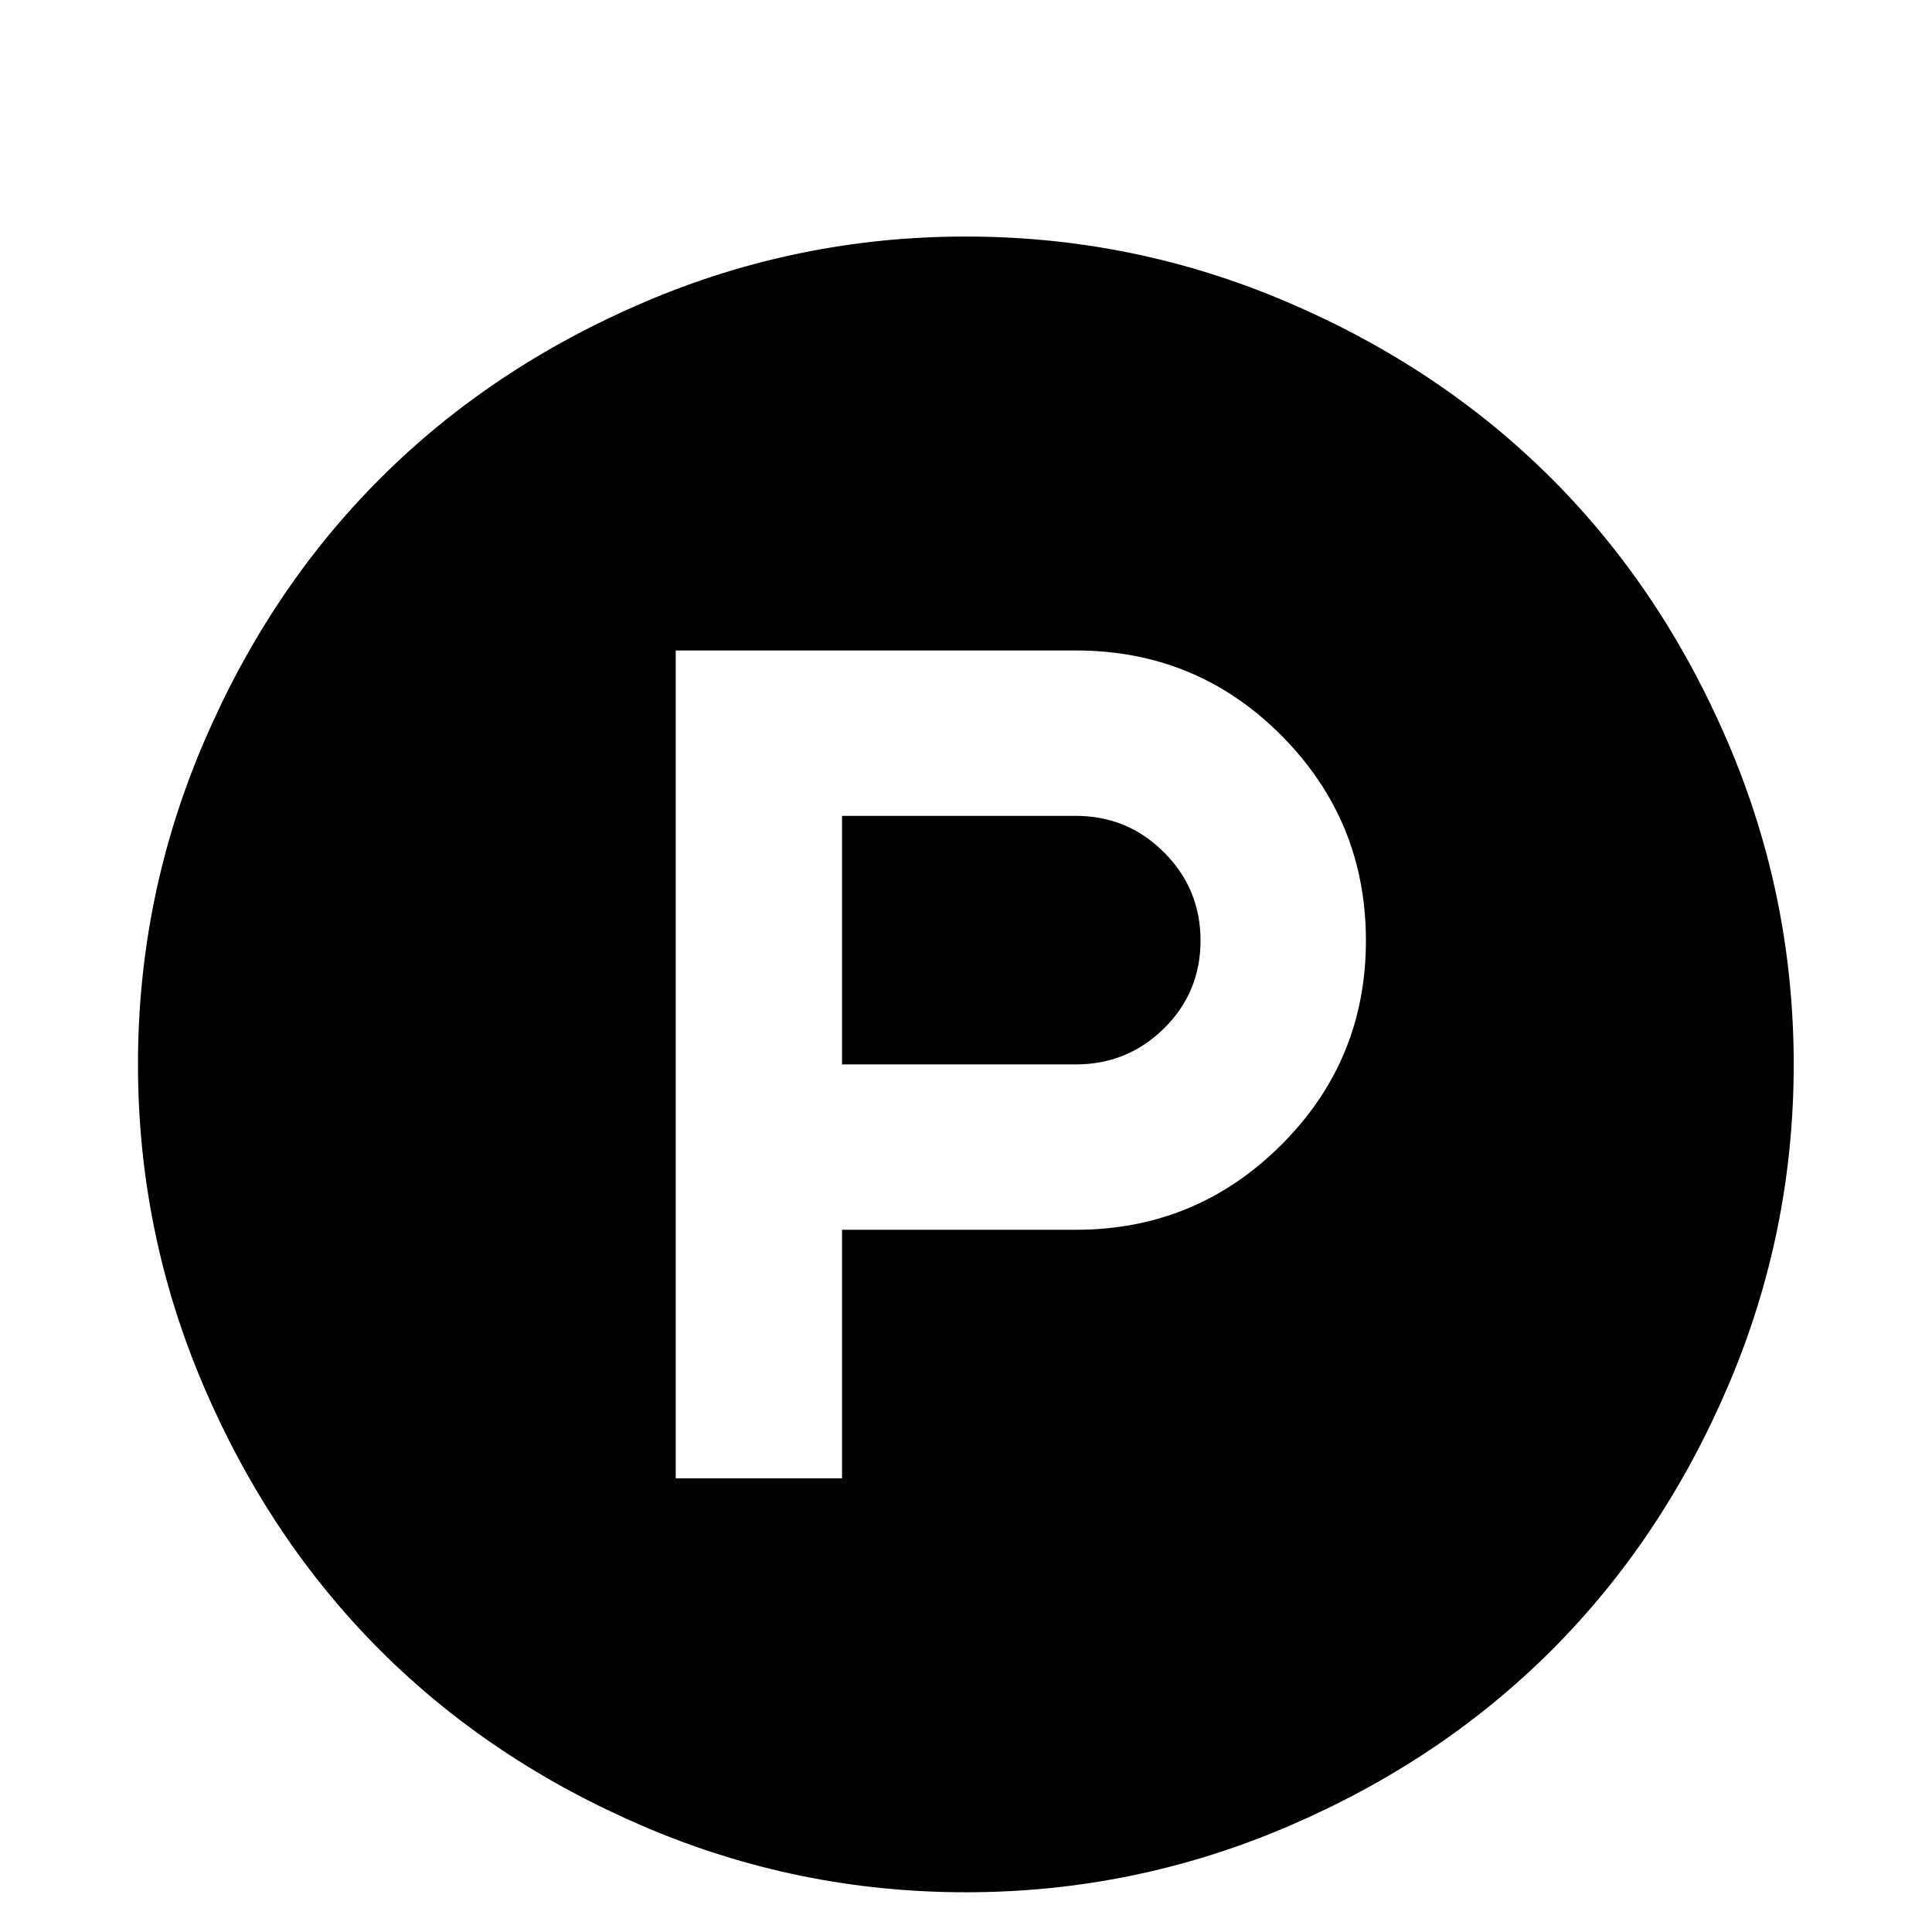 <svg viewBox="0 0 2091 2091" xmlns="http://www.w3.org/2000/svg"><path d="M1299.333 1018q0 56-39.5 95t-95.5 39h-253V883h253q56 0 95.5 39.5t39.5 95.5zm179 0q0-130-91.5-222t-222.5-92h-433v896h180v-269h253q130 0 222-91.5t92-221.5zm463 134q0 182-71 348t-191 286-286 191-348 71-348-71-286-191-191-286-71-348 71-348 191-286 286-191 348-71 348 71 286 191 191 286 71 348z"/></svg>